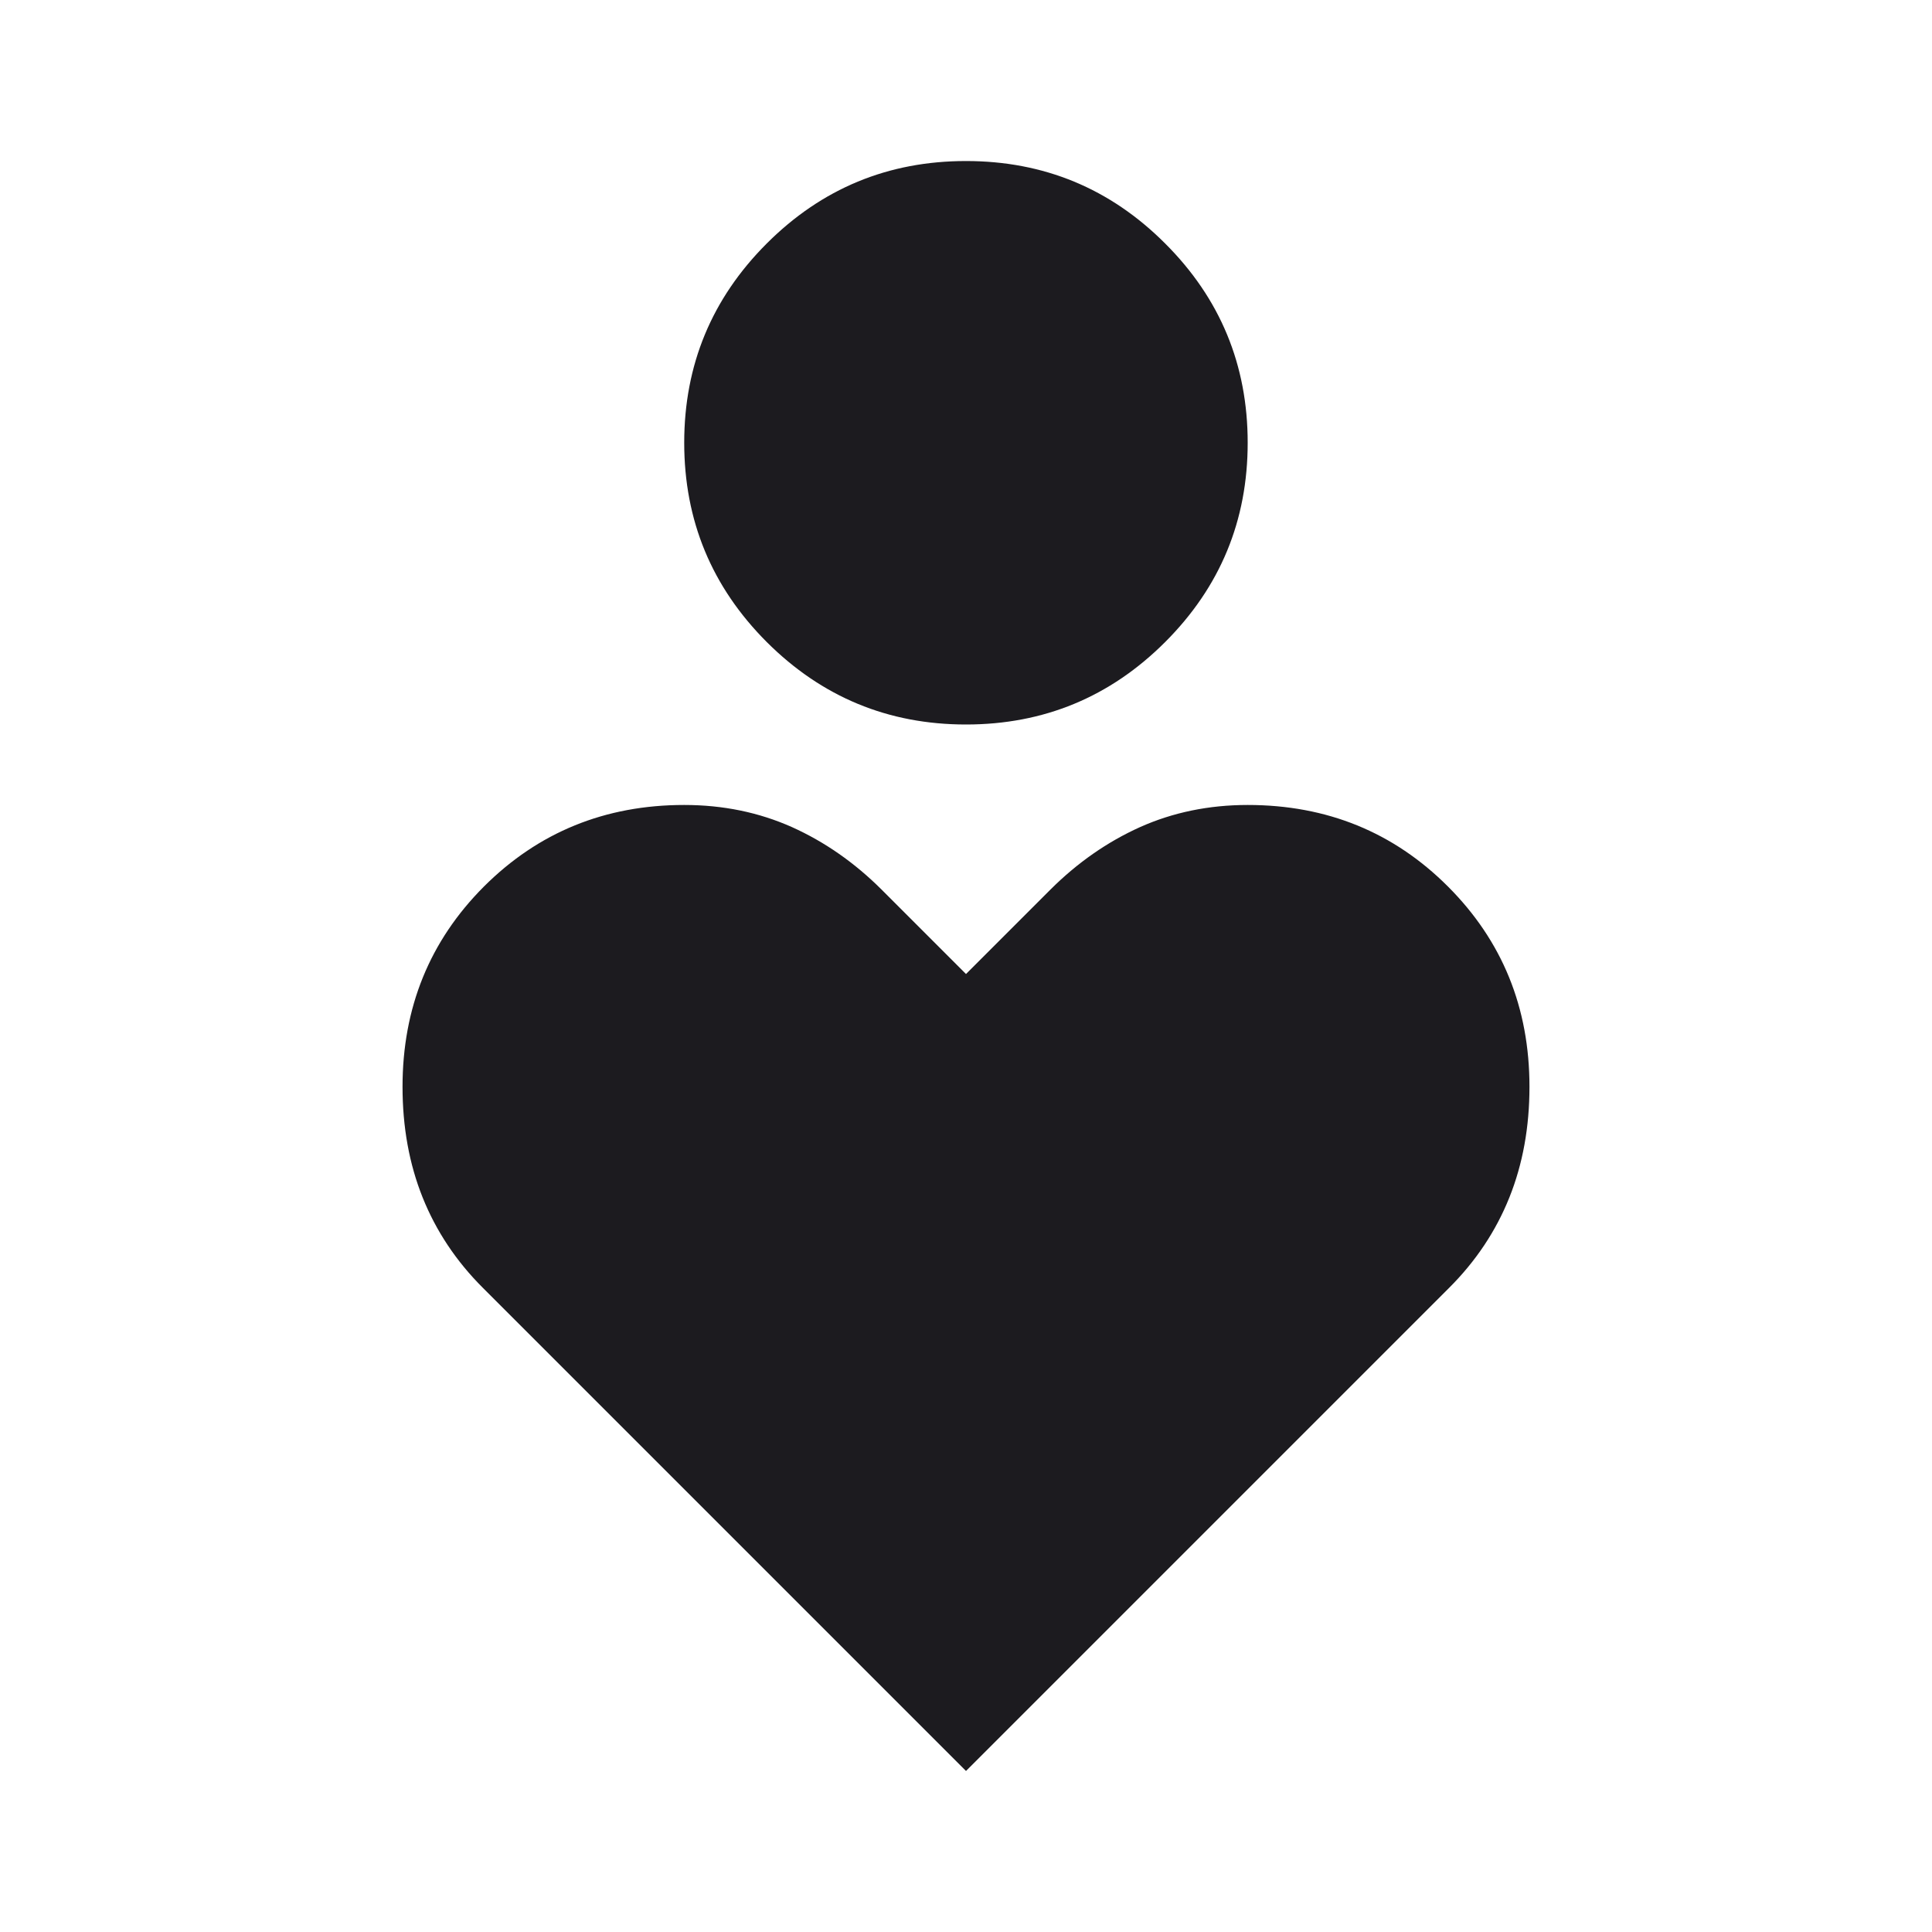 <svg xmlns="http://www.w3.org/2000/svg" fill="none" viewBox="0 0 20 20" height="20" width="20">
<mask height="20" width="20" y="0" x="0" maskUnits="userSpaceOnUse" style="mask-type:alpha" id="mask0_1_3455">
<rect fill="#D9D9D9" height="20" width="20"></rect>
</mask>
<g mask="url(#mask0_1_3455)">
<path fill="#1C1B1F" d="M10 7.5C9.194 7.5 8.507 7.215 7.937 6.646C7.368 6.076 7.083 5.389 7.083 4.583C7.083 3.778 7.368 3.09 7.937 2.521C8.507 1.951 9.194 1.667 10 1.667C10.805 1.667 11.493 1.951 12.062 2.521C12.632 3.09 12.916 3.778 12.916 4.583C12.916 5.389 12.632 6.076 12.062 6.646C11.493 7.215 10.805 7.5 10 7.5ZM10 18.333L5 13.333C4.722 13.056 4.514 12.743 4.375 12.396C4.236 12.049 4.167 11.667 4.167 11.25C4.167 10.431 4.448 9.74 5.01 9.177C5.573 8.615 6.264 8.333 7.083 8.333C7.486 8.333 7.857 8.41 8.198 8.562C8.538 8.715 8.847 8.931 9.125 9.208L10 10.083L10.875 9.208C11.153 8.931 11.462 8.715 11.802 8.562C12.142 8.41 12.514 8.333 12.916 8.333C13.736 8.333 14.427 8.615 14.989 9.177C15.552 9.74 15.833 10.431 15.833 11.25C15.833 11.667 15.764 12.049 15.625 12.396C15.486 12.743 15.278 13.056 15 13.333L10 18.333Z"></path>
</g>
</svg>
